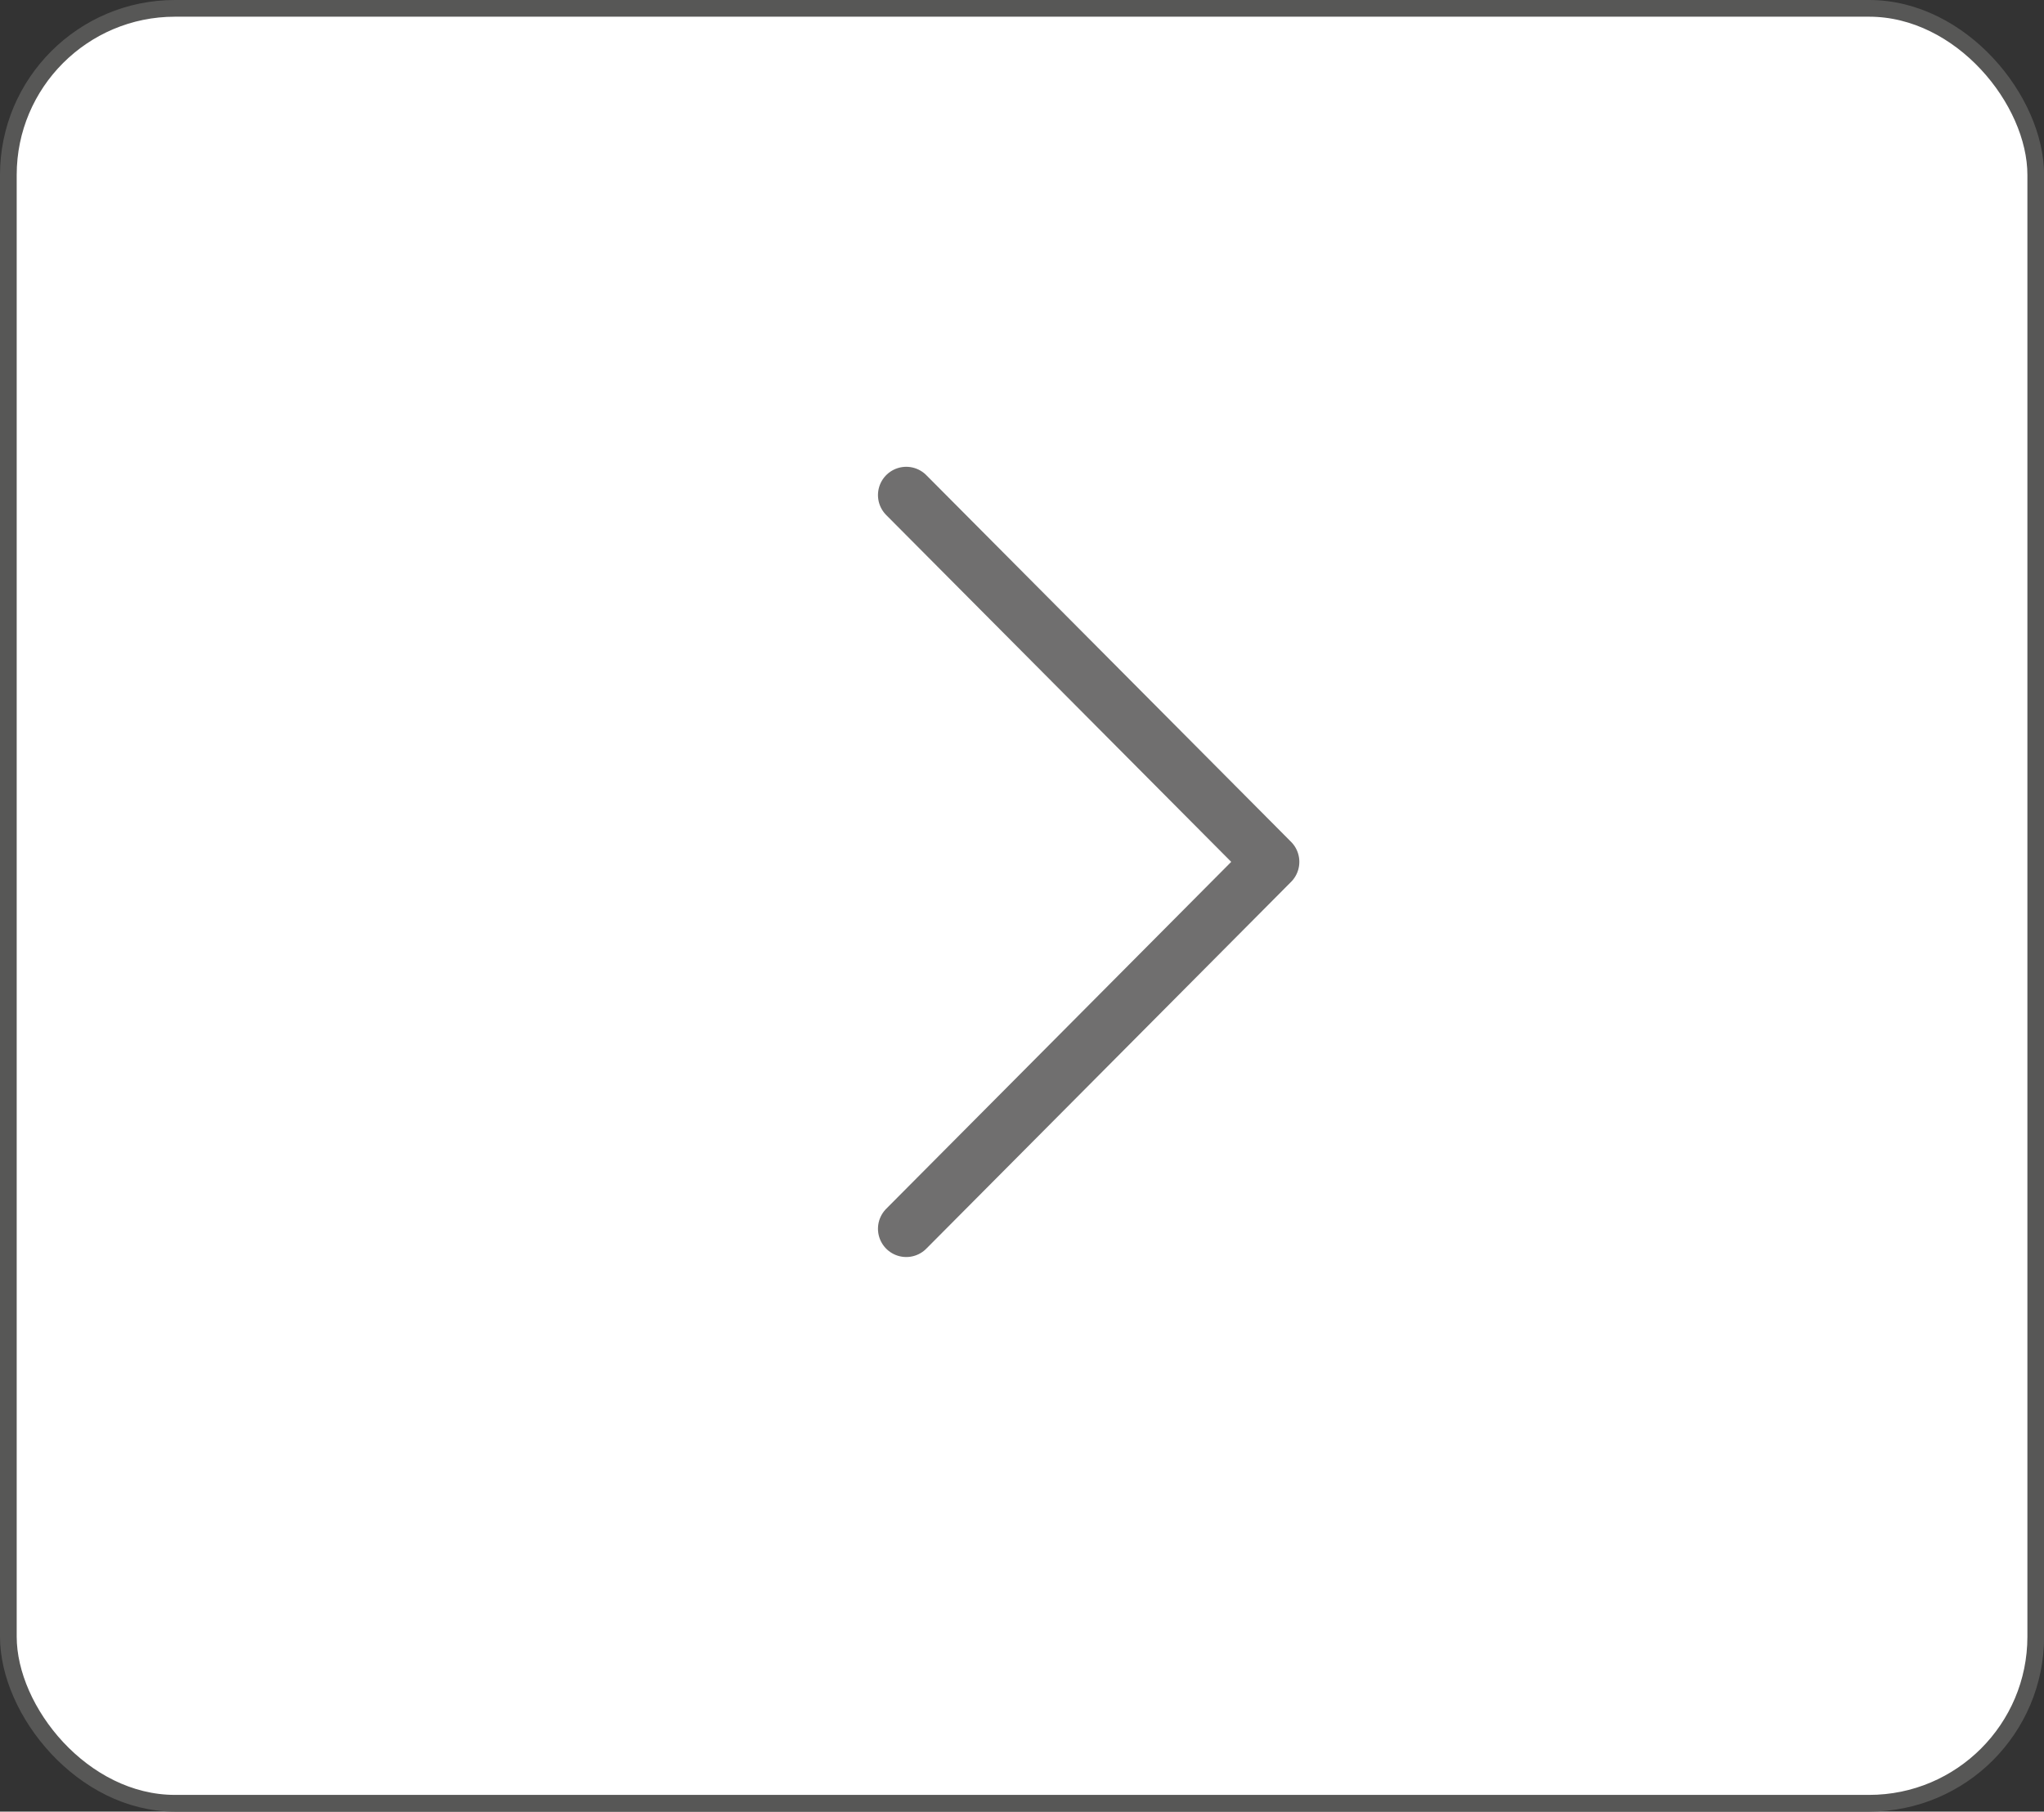 <?xml version="1.0" encoding="UTF-8"?><svg id="Layer_2" xmlns="http://www.w3.org/2000/svg" xmlns:xlink="http://www.w3.org/1999/xlink" viewBox="0 0 20.563 18.223"><rect x="0" y="0" width="20.563" height="18.223" fill="#333333" stroke="none"/><defs><clipPath id="clippath"><rect width="20.563" height="18.223" fill="none"/></clipPath></defs><g id="Layer_2-2"><g clip-path="url(#clippath)"><path d="M1.76,18.139H18.803c.922,0,1.676-.754,1.676-1.676V1.76c0-.922-.754-1.676-1.676-1.676H1.76C.838,.084,.084,.838,.084,1.76v14.703c0,.922,.754,1.676,1.676,1.676" fill="#fff"/><rect x=".084" y=".084" width="20.396" height="18.055" rx="1.676" ry="1.676" fill="none" stroke="#575756" stroke-miterlimit="10" stroke-width=".168"/></g><path d="M9.117,4.98l3.67,3.689m-3.67,3.691l3.67-3.69" fill="none" stroke="#706f6f" stroke-linecap="round" stroke-miterlimit="10" stroke-width=".569"/></g></svg>